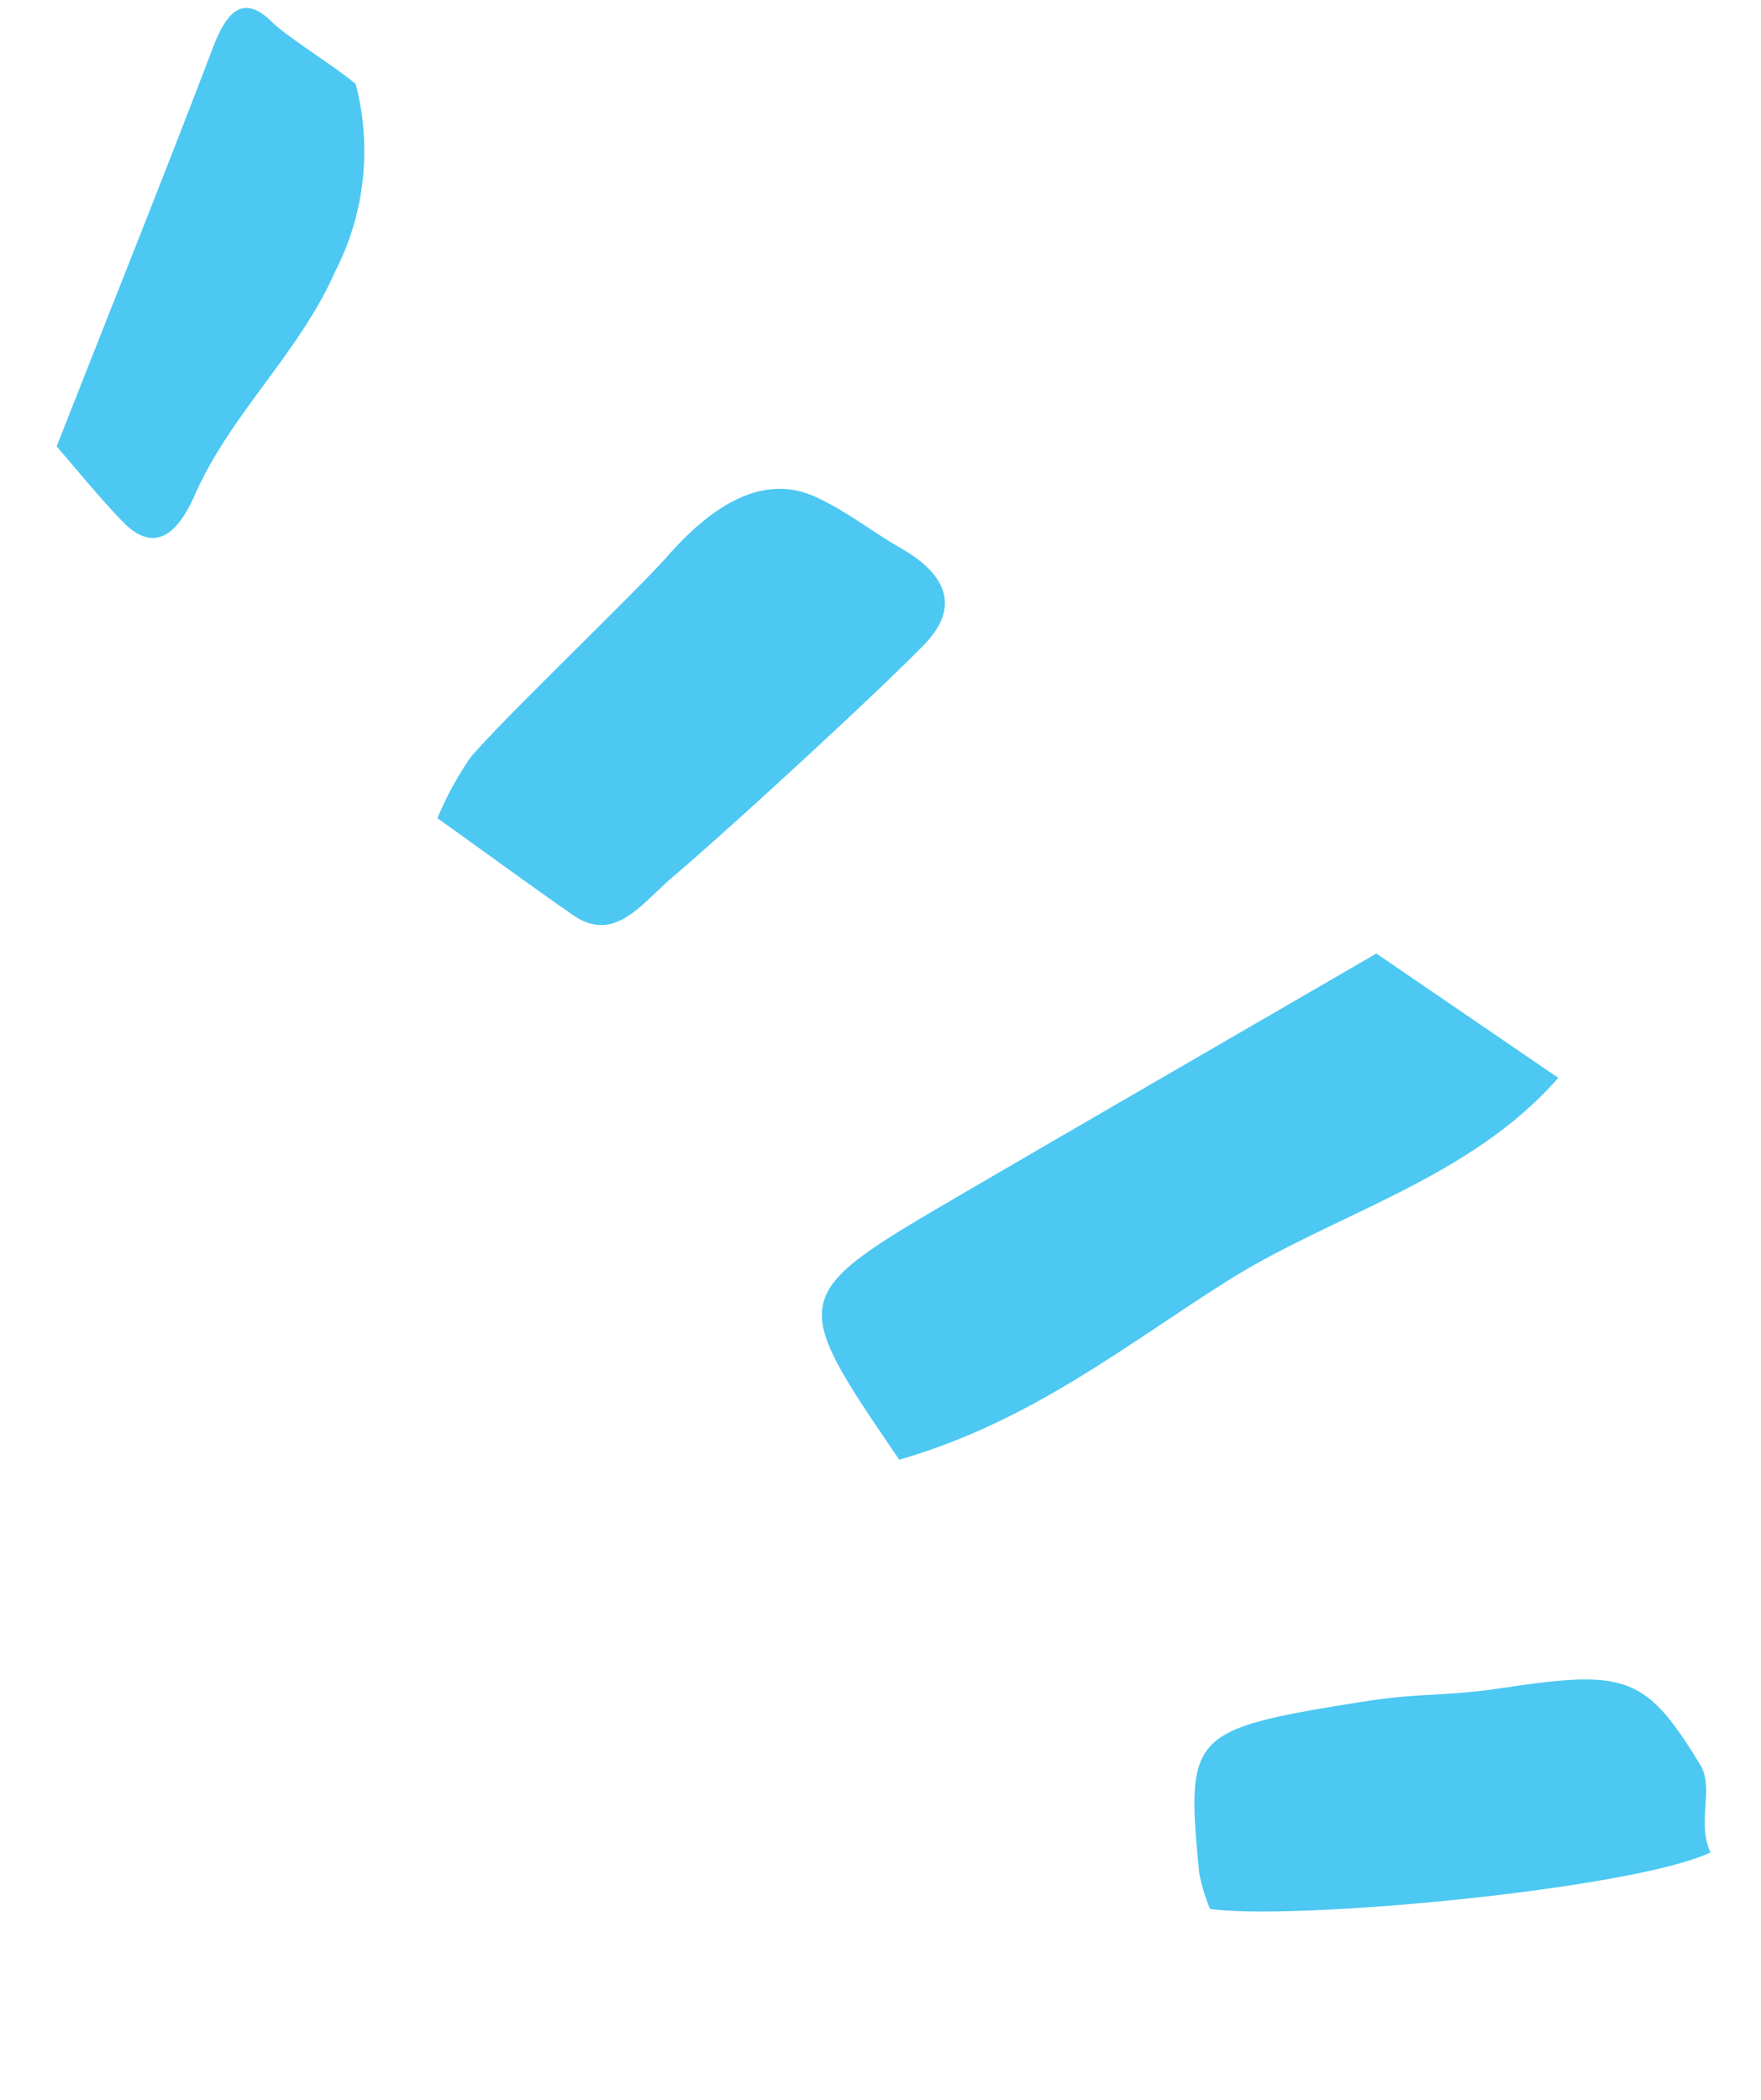 <svg xmlns="http://www.w3.org/2000/svg" width="35.192" height="41.958" viewBox="0 0 35.192 41.958">
  <g id="Groupe_80" data-name="Groupe 80" transform="matrix(0.891, 0.454, -0.454, 0.891, -103.199, -111.848)">
    <g id="Groupe_51" data-name="Groupe 51" transform="translate(157.922 54.246)">
      <g id="Groupe_46" data-name="Groupe 46" transform="translate(11.264 3.046)">
        <g id="Groupe_45" data-name="Groupe 45">
          <path id="Tracé_16" data-name="Tracé 16" d="M185.632,74.7c-3.469-1.9-3.474-1.9-1.32-5.258,1.672-2.6,3.36-5.2,5.224-8.083l4.366.563c-.655,2.606-2.76,4.46-4.027,6.58C188.636,70.572,187.65,72.813,185.632,74.7Z" transform="translate(-182.834 -61.357)" fill="#4cc8f2"/>
        </g>
      </g>
      <g id="Groupe_48" data-name="Groupe 48" transform="translate(22.158 13.803)">
        <g id="Groupe_47" data-name="Groupe 47">
          <path id="Tracé_17" data-name="Tracé 17" d="M210.322,80.93c-1.066,1.371-6.772,4.985-8.4,5.546a3.637,3.637,0,0,1-.517-.539c-1.5-2.347-1.465-2.474,1.273-4.475,1.111-.812,1.395-.819,2.515-1.62,1.975-1.412,2.4-1.457,4.151-.379C209.81,79.753,209.8,80.526,210.322,80.93Z" transform="translate(-200.409 -78.712)" fill="#4cc8f2"/>
        </g>
      </g>
      <g id="Groupe_50" data-name="Groupe 50">
        <g id="Groupe_49" data-name="Groupe 49">
          <path id="Tracé_18" data-name="Tracé 18" d="M164.68,65.6a6.6,6.6,0,0,1,.037-1.375c.2-.9,1.45-4.465,1.68-5.367.274-1.071.819-2.354,2.1-2.409.68-.029,1.321.107,1.989.139,1.121.054,1.572.568,1.291,1.489-.389,1.272-1.83,5.137-2.36,6.4-.332.788-.43,1.756-1.45,1.617C166.922,65.951,165.9,65.783,164.68,65.6Z" transform="translate(-164.661 -56.443)" fill="#4cc8f2"/>
        </g>
      </g>
    </g>
    <g id="Groupe_53" data-name="Groupe 53" transform="translate(146.932 50.664)">
      <g id="Groupe_52" data-name="Groupe 52">
        <path id="Tracé_19" data-name="Tracé 19" d="M147.789,60.239c-.3-3.076-.542-5.791-.836-8.524-.1-.891.139-1.2.814-.988.443.136,1.624.234,2.059.347a5.279,5.279,0,0,1,1.335,3.538c.1,1.749-.573,3.486-.472,5.235.056.972-.262,1.4-1.044,1.131C149.014,60.762,148.376,60.476,147.789,60.239Z" transform="translate(-146.932 -50.664)" fill="#4cc8f2"/>
      </g>
    </g>
  </g>
</svg>
